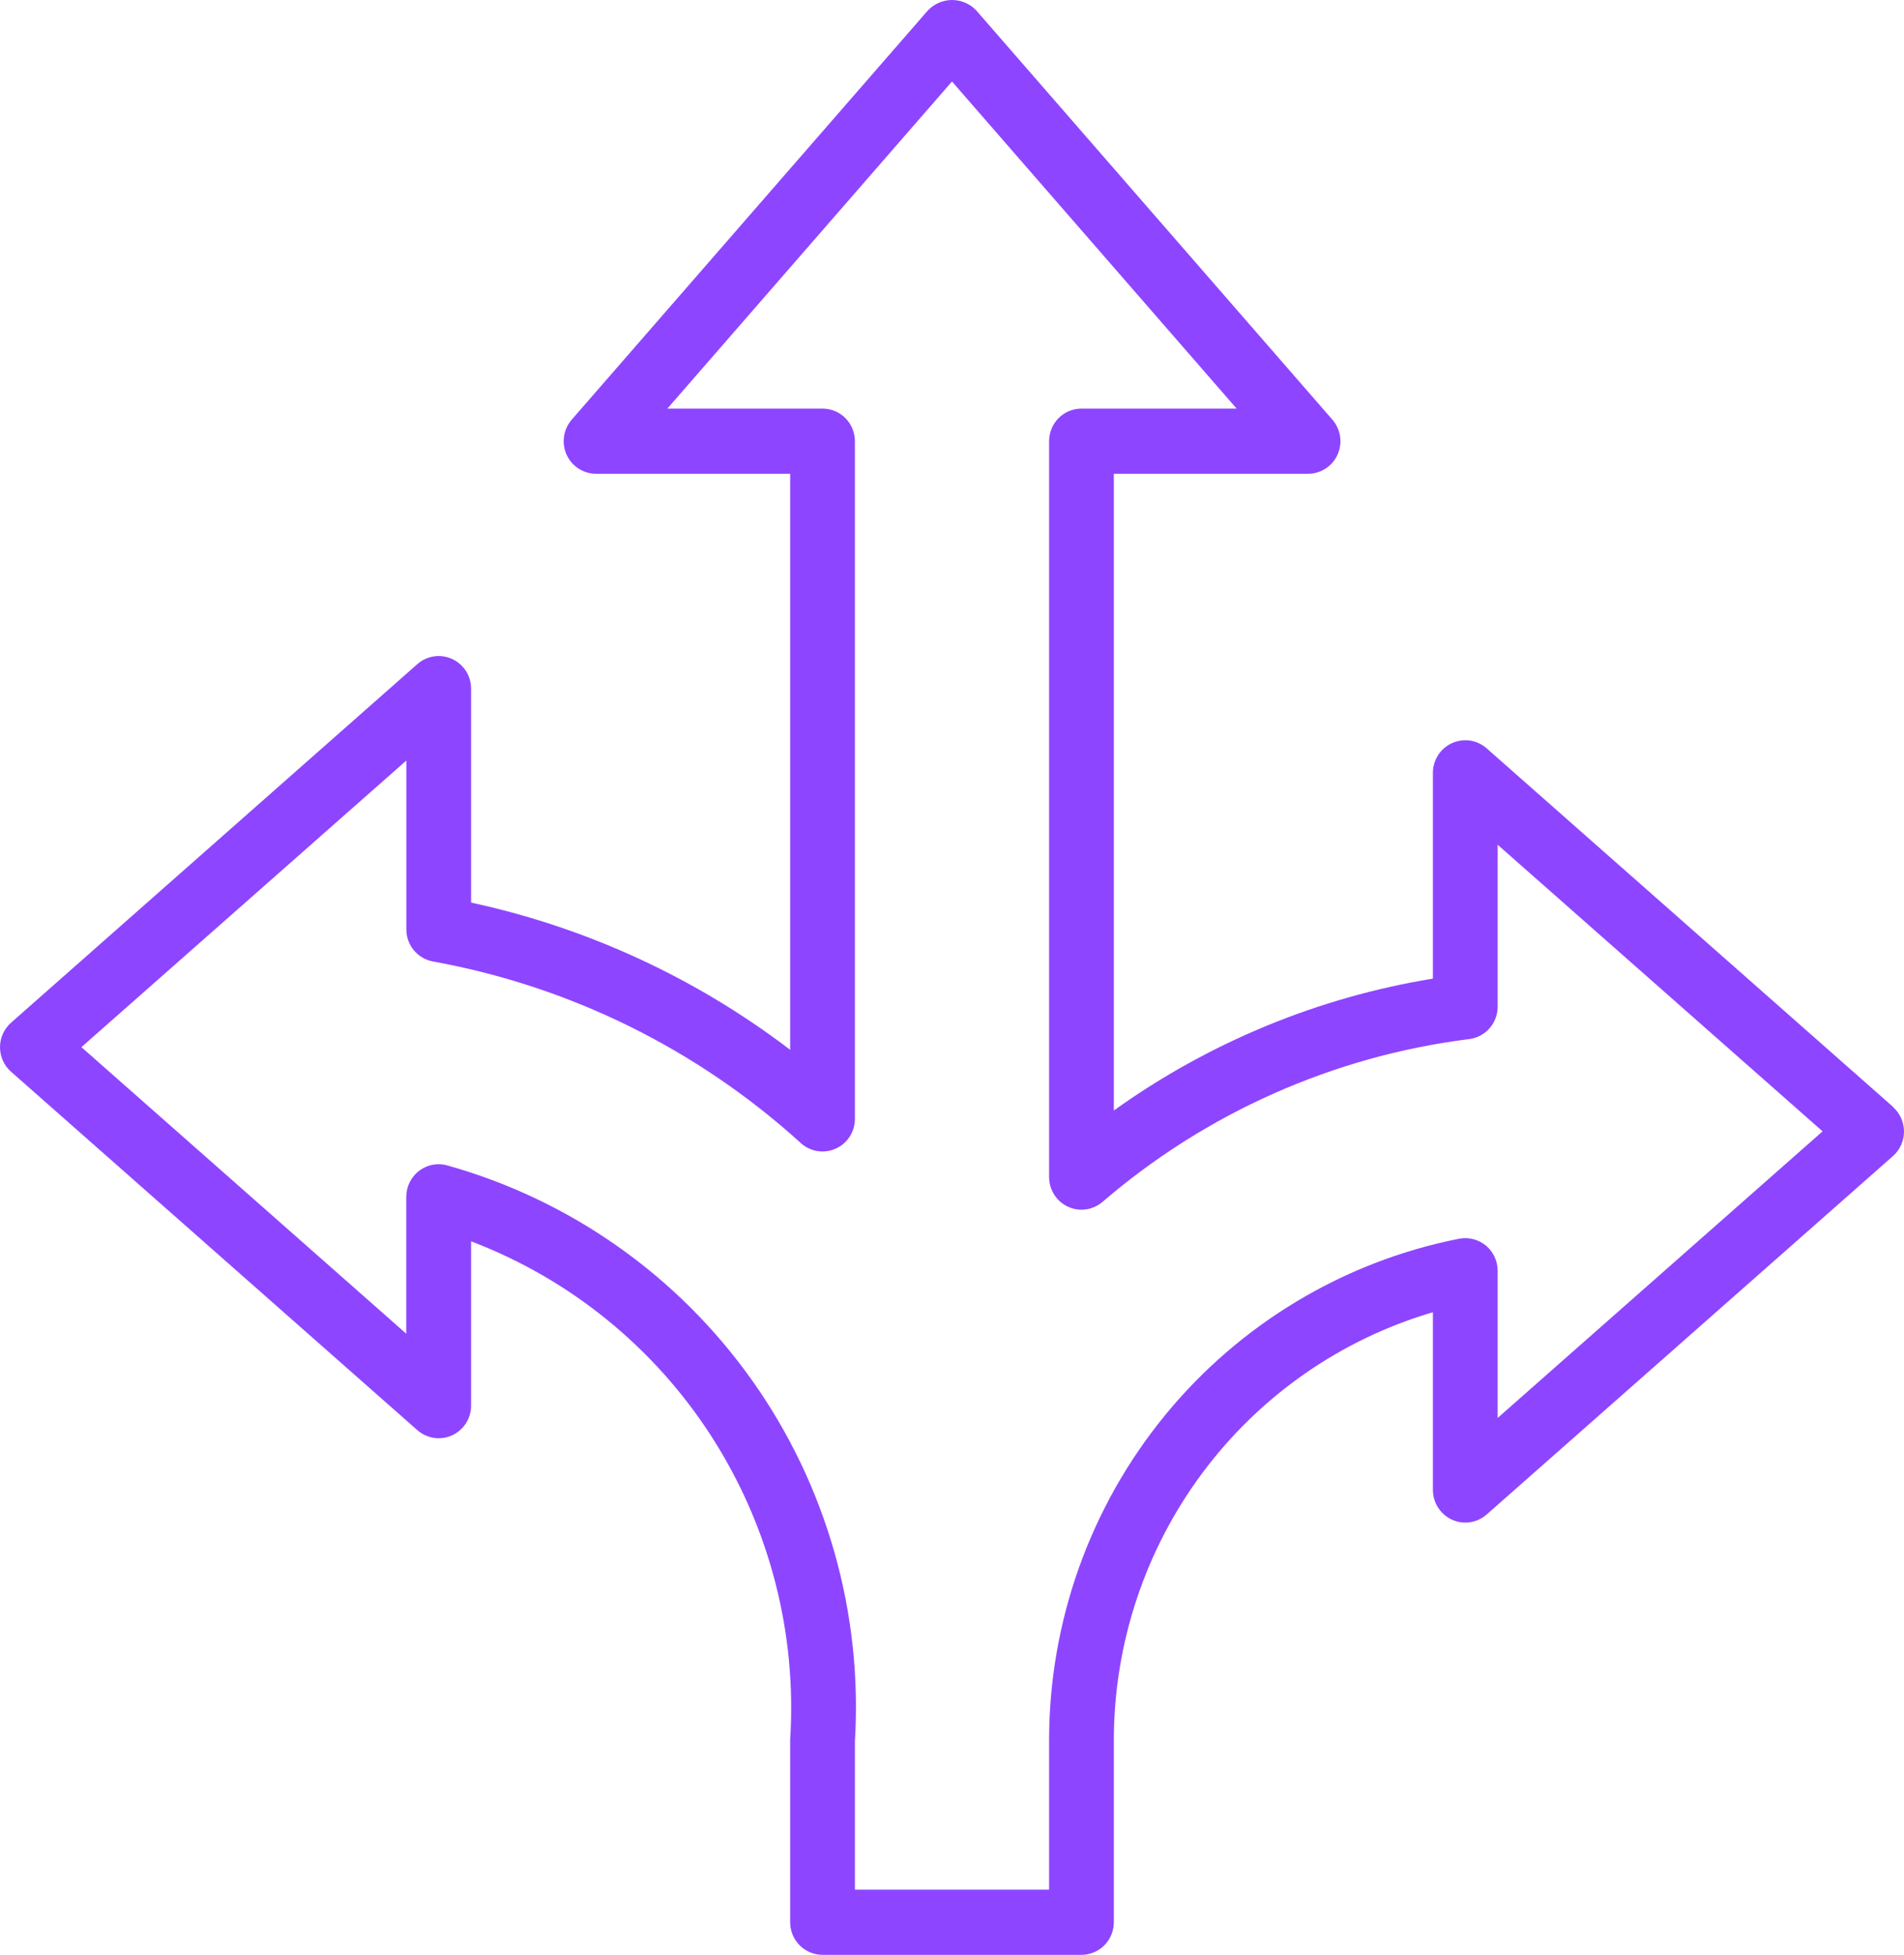 <svg width="38" height="39" viewBox="0 0 38 39" fill="none" xmlns="http://www.w3.org/2000/svg">
<g clip-path="url(#clip0_286_2606)">
<path d="M37.781 22.082L29.671 14.93C29.577 14.848 29.462 14.794 29.34 14.775C29.217 14.757 29.091 14.775 28.978 14.826C28.865 14.878 28.769 14.961 28.701 15.066C28.634 15.171 28.598 15.294 28.598 15.419V19.524C26.303 19.898 24.125 20.799 22.23 22.155V9.452H26.107C26.231 9.452 26.352 9.416 26.456 9.348C26.561 9.281 26.644 9.184 26.695 9.07C26.746 8.957 26.764 8.83 26.745 8.707C26.727 8.583 26.674 8.467 26.592 8.373L19.486 0.21C19.424 0.144 19.349 0.091 19.265 0.055C19.182 0.019 19.092 0 19.001 0C18.91 0 18.821 0.019 18.737 0.055C18.654 0.091 18.579 0.144 18.517 0.21L11.41 8.373C11.329 8.467 11.275 8.583 11.257 8.706C11.239 8.829 11.256 8.956 11.307 9.069C11.358 9.183 11.441 9.279 11.544 9.347C11.648 9.415 11.77 9.452 11.893 9.452H15.77V20.944C13.886 19.508 11.712 18.506 9.402 18.007V13.739C9.402 13.614 9.366 13.491 9.299 13.386C9.231 13.281 9.135 13.198 9.022 13.146C8.909 13.095 8.783 13.077 8.661 13.095C8.538 13.114 8.423 13.167 8.329 13.25L0.219 20.405C0.15 20.466 0.095 20.541 0.057 20.625C0.02 20.709 0 20.8 0 20.892C0 20.985 0.02 21.076 0.057 21.16C0.095 21.244 0.15 21.319 0.219 21.38L8.329 28.532C8.423 28.614 8.538 28.668 8.661 28.687C8.783 28.705 8.909 28.687 9.022 28.636C9.135 28.584 9.231 28.501 9.299 28.396C9.366 28.291 9.402 28.168 9.402 28.043V24.765C11.381 25.518 13.068 26.89 14.214 28.68C15.36 30.471 15.906 32.584 15.77 34.709V38.35C15.77 38.522 15.838 38.688 15.959 38.81C16.08 38.931 16.244 39 16.416 39H21.584C21.756 39 21.92 38.931 22.041 38.81C22.162 38.688 22.23 38.522 22.23 38.35V34.709C22.233 32.785 22.856 30.915 24.004 29.377C25.152 27.84 26.764 26.718 28.598 26.18V29.726C28.598 29.851 28.634 29.973 28.701 30.078C28.769 30.183 28.865 30.267 28.978 30.318C29.091 30.37 29.217 30.388 29.34 30.369C29.462 30.351 29.577 30.297 29.671 30.215L37.781 23.063C37.85 23.002 37.905 22.927 37.943 22.842C37.98 22.758 38 22.667 38 22.575C38 22.483 37.98 22.392 37.943 22.307C37.905 22.223 37.85 22.148 37.781 22.087V22.082ZM29.89 28.289V25.352C29.89 25.256 29.869 25.161 29.829 25.075C29.788 24.988 29.729 24.911 29.656 24.85C29.582 24.789 29.496 24.745 29.404 24.722C29.311 24.698 29.215 24.695 29.122 24.713C26.819 25.168 24.744 26.413 23.251 28.236C21.759 30.059 20.941 32.347 20.938 34.709V37.7H17.062V34.745C17.219 32.18 16.497 29.639 15.015 27.546C13.533 25.454 11.382 23.937 8.922 23.249C8.826 23.223 8.726 23.22 8.628 23.239C8.531 23.259 8.44 23.301 8.361 23.361C8.282 23.422 8.219 23.5 8.175 23.59C8.131 23.679 8.108 23.777 8.108 23.877V26.608L1.625 20.891L8.11 15.173V18.542C8.109 18.694 8.163 18.842 8.26 18.959C8.357 19.076 8.492 19.155 8.641 19.182C11.377 19.677 13.92 20.932 15.984 22.806C16.076 22.89 16.191 22.945 16.315 22.965C16.438 22.984 16.564 22.968 16.679 22.916C16.793 22.865 16.89 22.782 16.958 22.677C17.026 22.571 17.062 22.448 17.062 22.323V8.802C17.062 8.63 16.994 8.464 16.873 8.342C16.752 8.22 16.587 8.152 16.416 8.152H13.319L19 1.626L24.681 8.152H21.584C21.413 8.152 21.248 8.22 21.127 8.342C21.006 8.464 20.938 8.63 20.938 8.802V23.484C20.938 23.608 20.974 23.73 21.04 23.834C21.107 23.939 21.201 24.022 21.313 24.074C21.425 24.126 21.55 24.145 21.672 24.128C21.794 24.111 21.909 24.059 22.003 23.979C24.075 22.198 26.62 21.069 29.324 20.73C29.48 20.71 29.624 20.634 29.728 20.515C29.833 20.396 29.89 20.243 29.89 20.085V16.853L36.375 22.571L29.89 28.289Z" fill="#8E45FF"/>
</g>
<defs>
<clipPath id="clip0_286_2606">
<rect width="38" height="39" fill="white"/>
</clipPath>
</defs>
</svg>
